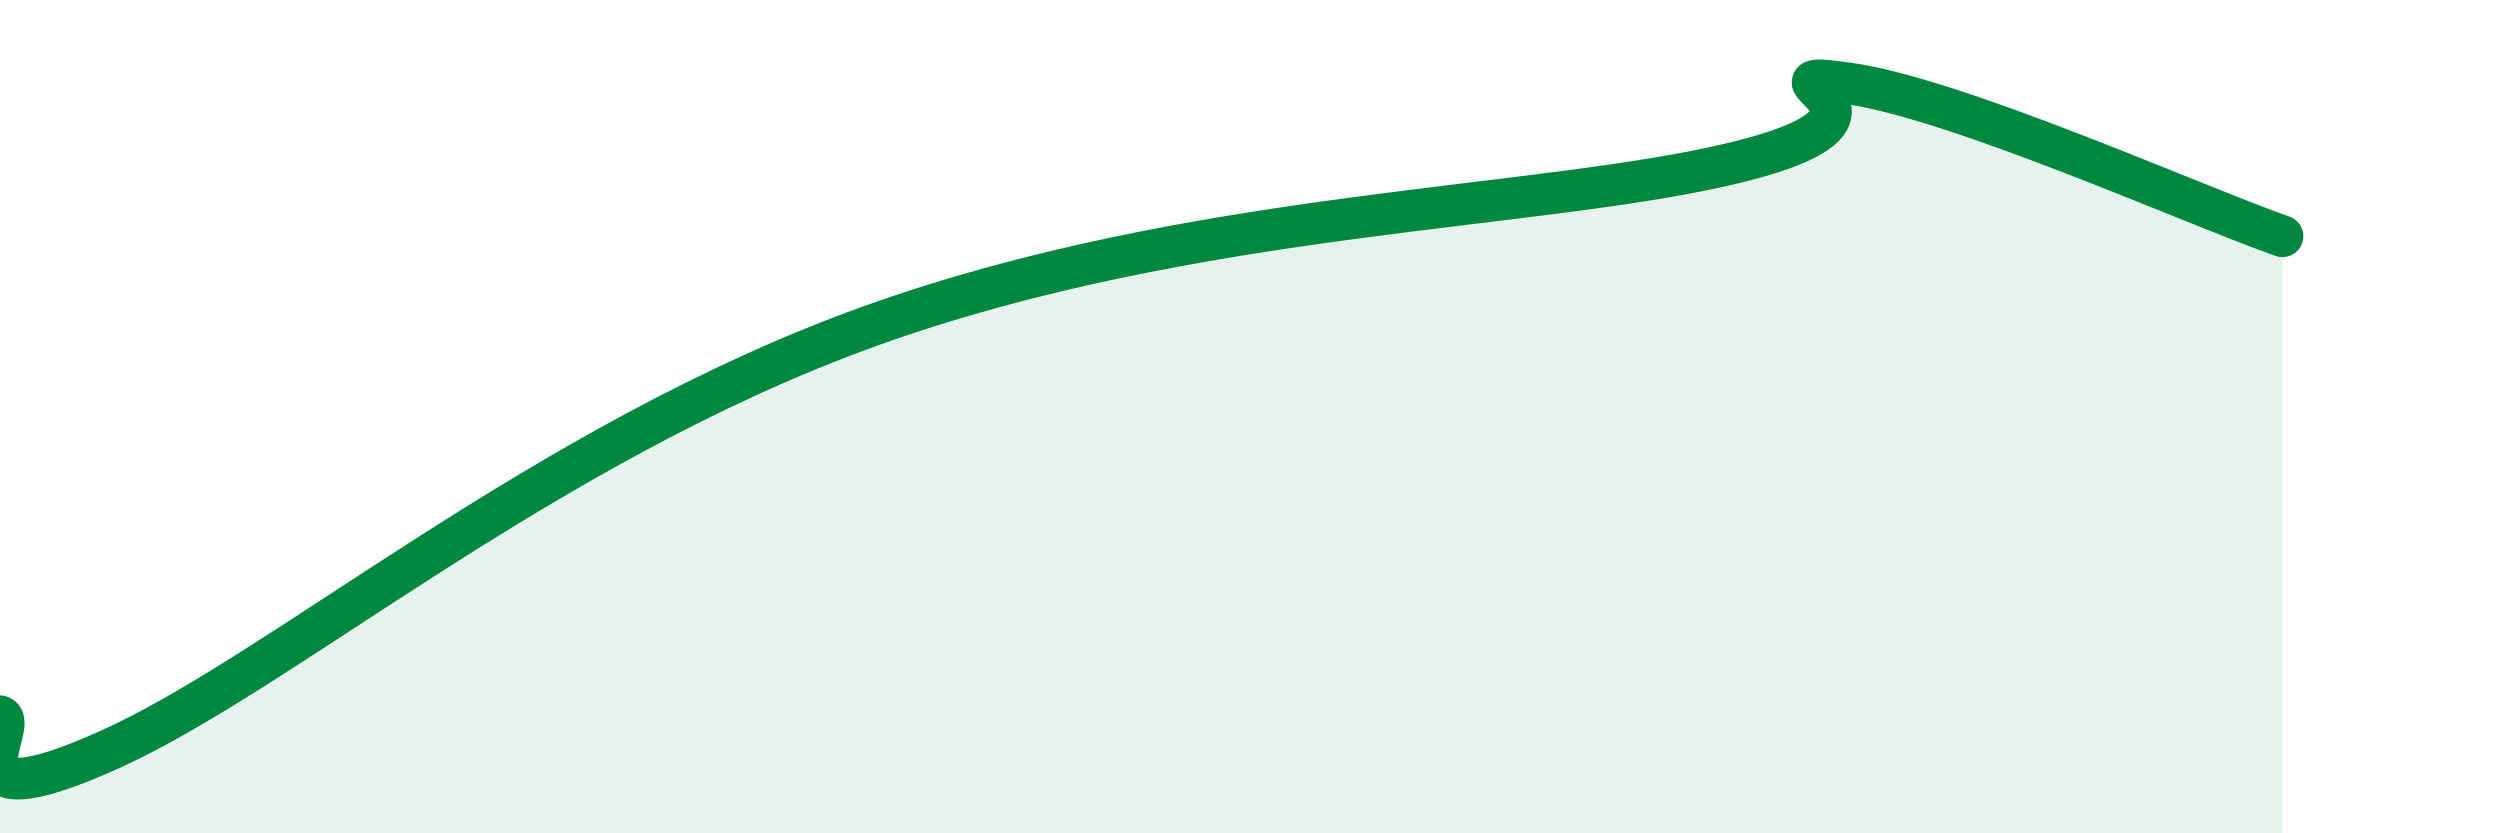 
    <svg width="60" height="20" viewBox="0 0 60 20" xmlns="http://www.w3.org/2000/svg">
      <path
        d="M 0,17.19 C 0.52,17.35 -1.56,19.87 2.61,18 C 6.78,16.13 13.04,10.65 20.87,7.83 C 28.7,5.01 37.04,5.05 41.74,3.88 C 46.44,2.71 41.74,1.64 44.35,2 C 46.96,2.36 52.69,4.94 54.78,5.67L54.78 20L0 20Z"
        fill="#008740"
        opacity="0.1"
        stroke-linecap="round"
        stroke-linejoin="round"
      />
      <path
        d="M 0,17.19 C 0.52,17.35 -1.56,19.87 2.61,18 C 6.78,16.13 13.04,10.65 20.87,7.83 C 28.7,5.01 37.04,5.05 41.74,3.88 C 46.44,2.71 41.74,1.64 44.35,2 C 46.96,2.36 52.69,4.94 54.78,5.67"
        stroke="#008740"
        stroke-width="1"
        fill="none"
        stroke-linecap="round"
        stroke-linejoin="round"
      />
    </svg>
  
